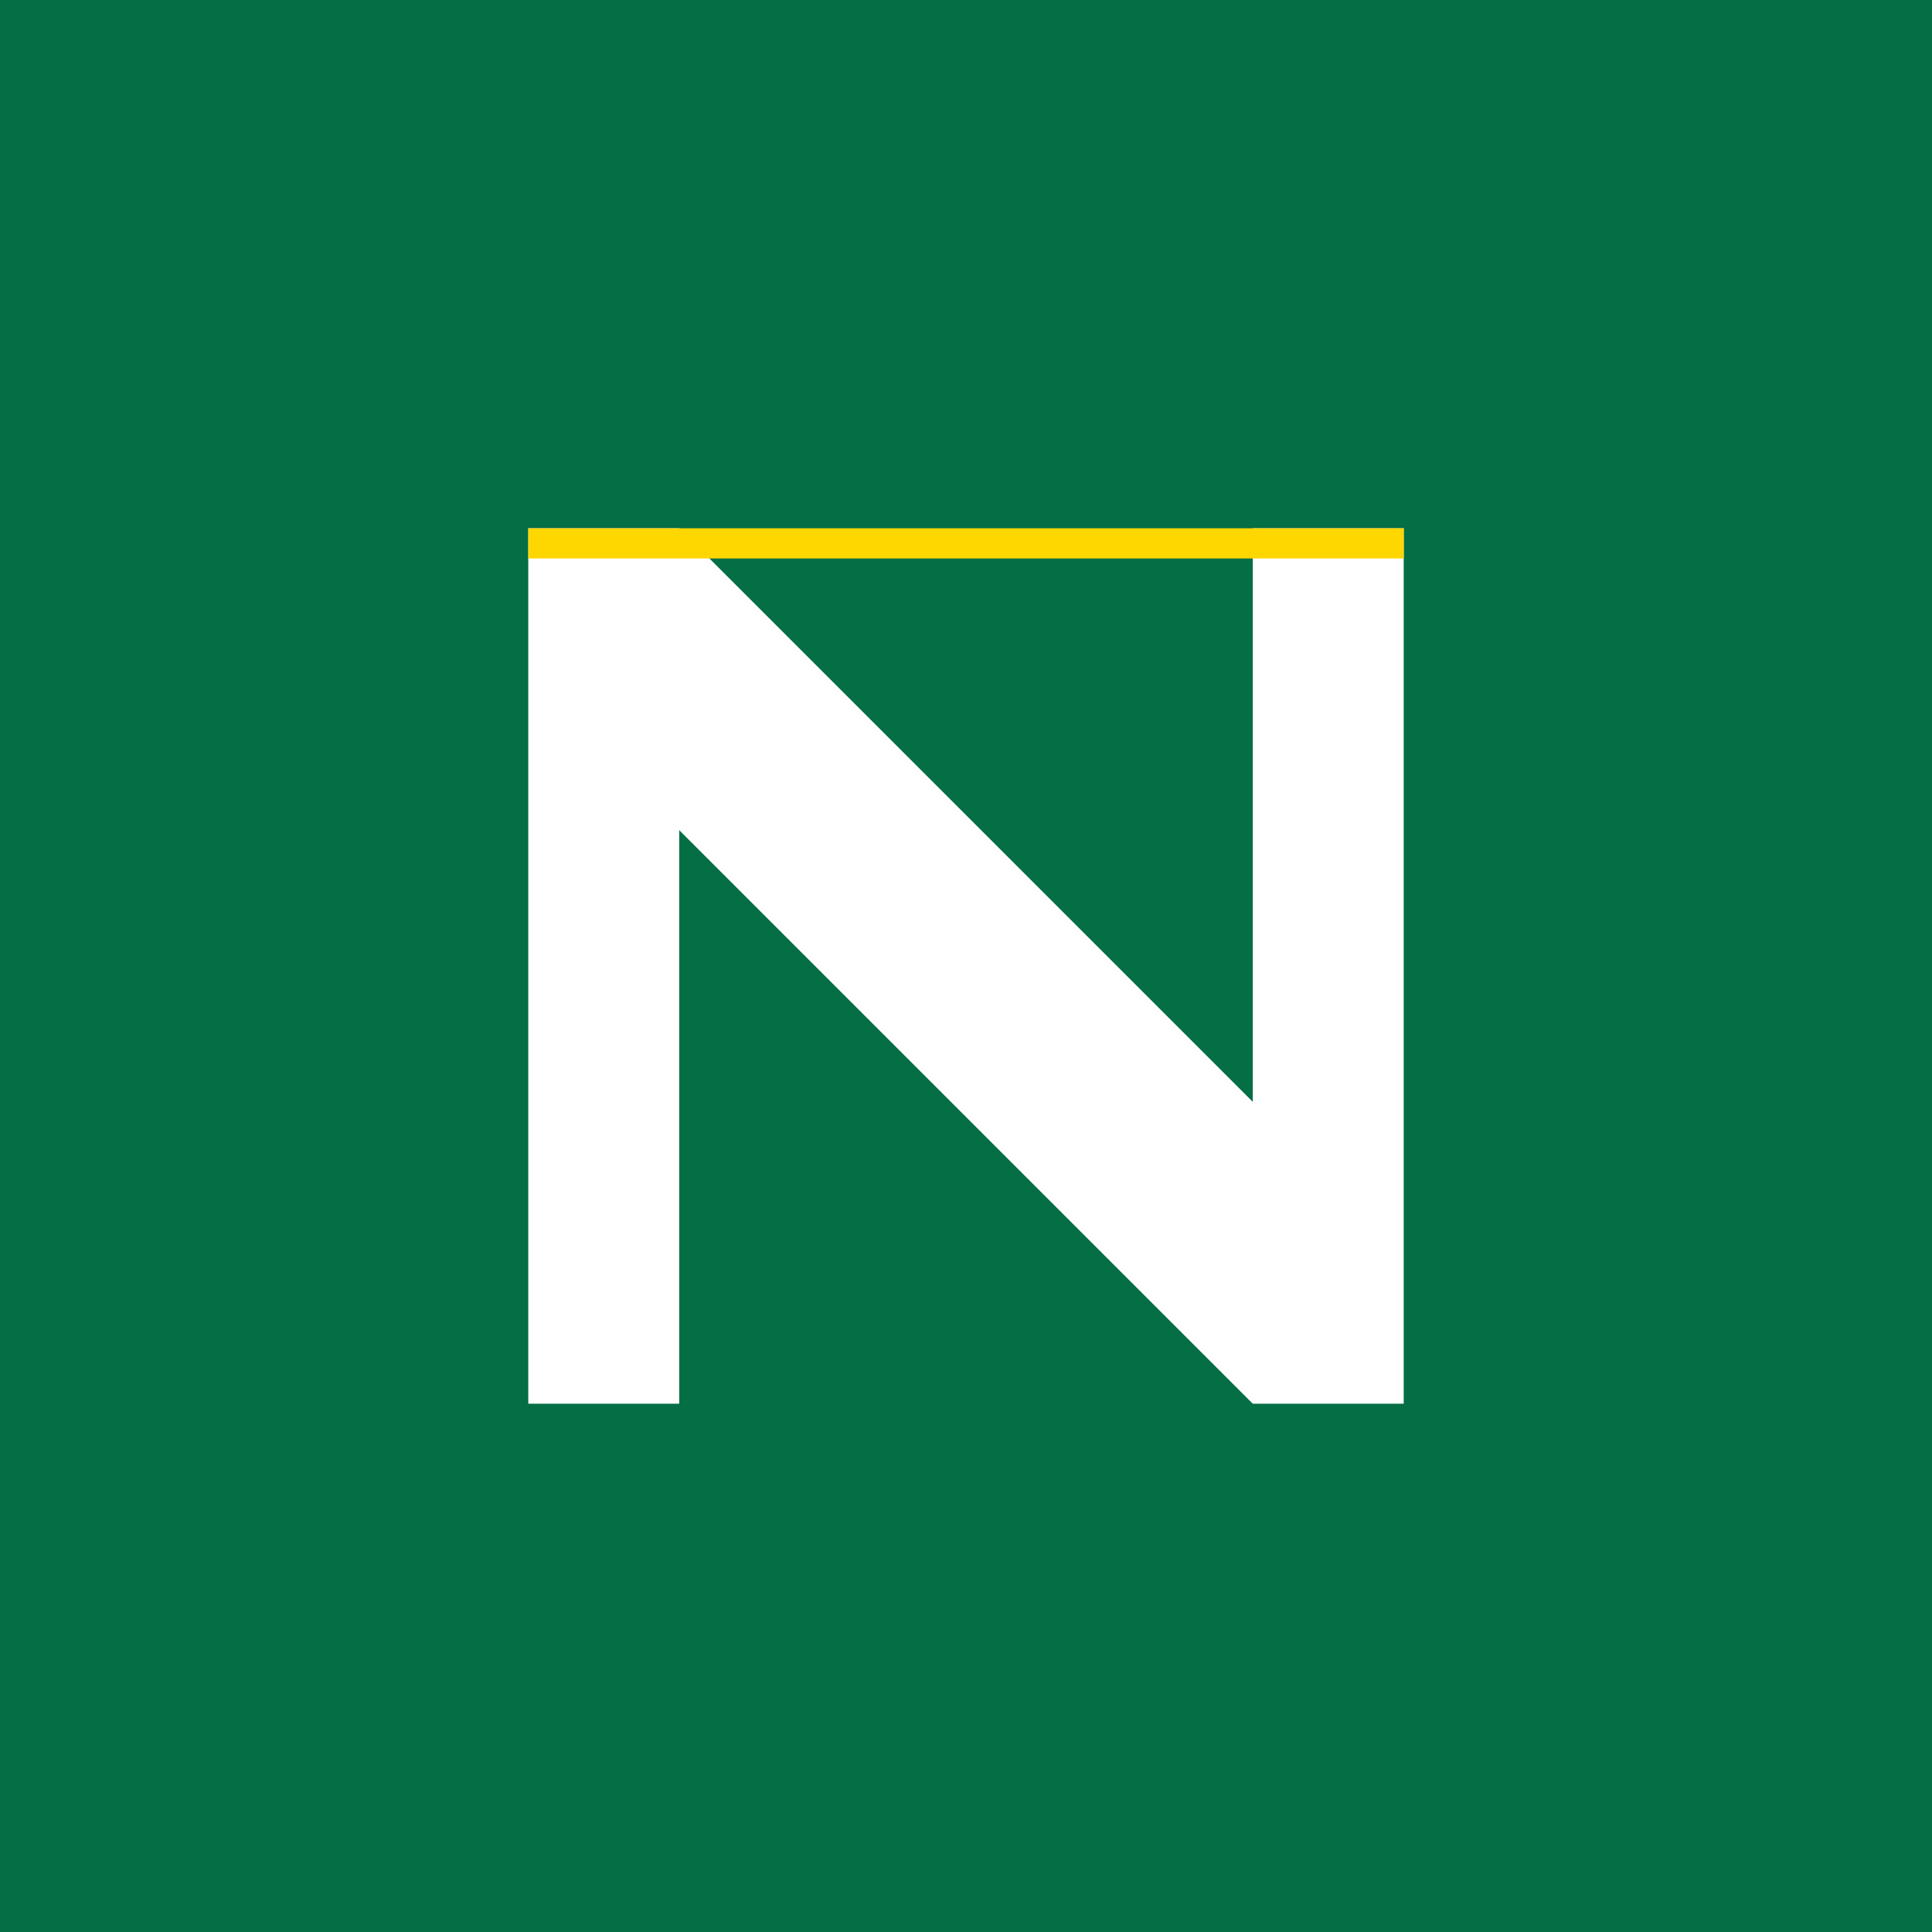 <svg xmlns="http://www.w3.org/2000/svg" viewBox="0 0 256 256">
  <rect width="256" height="256" fill="#046E44"/>
  <path d="M70 70 L70 186 L90 186 L90 110 L166 186 L186 186 L186 70 L166 70 L166 146 L90 70 Z" fill="#FFFFFF"/>
  <rect x="70" y="70" width="116" height="4" fill="#FFD700"/>
</svg>